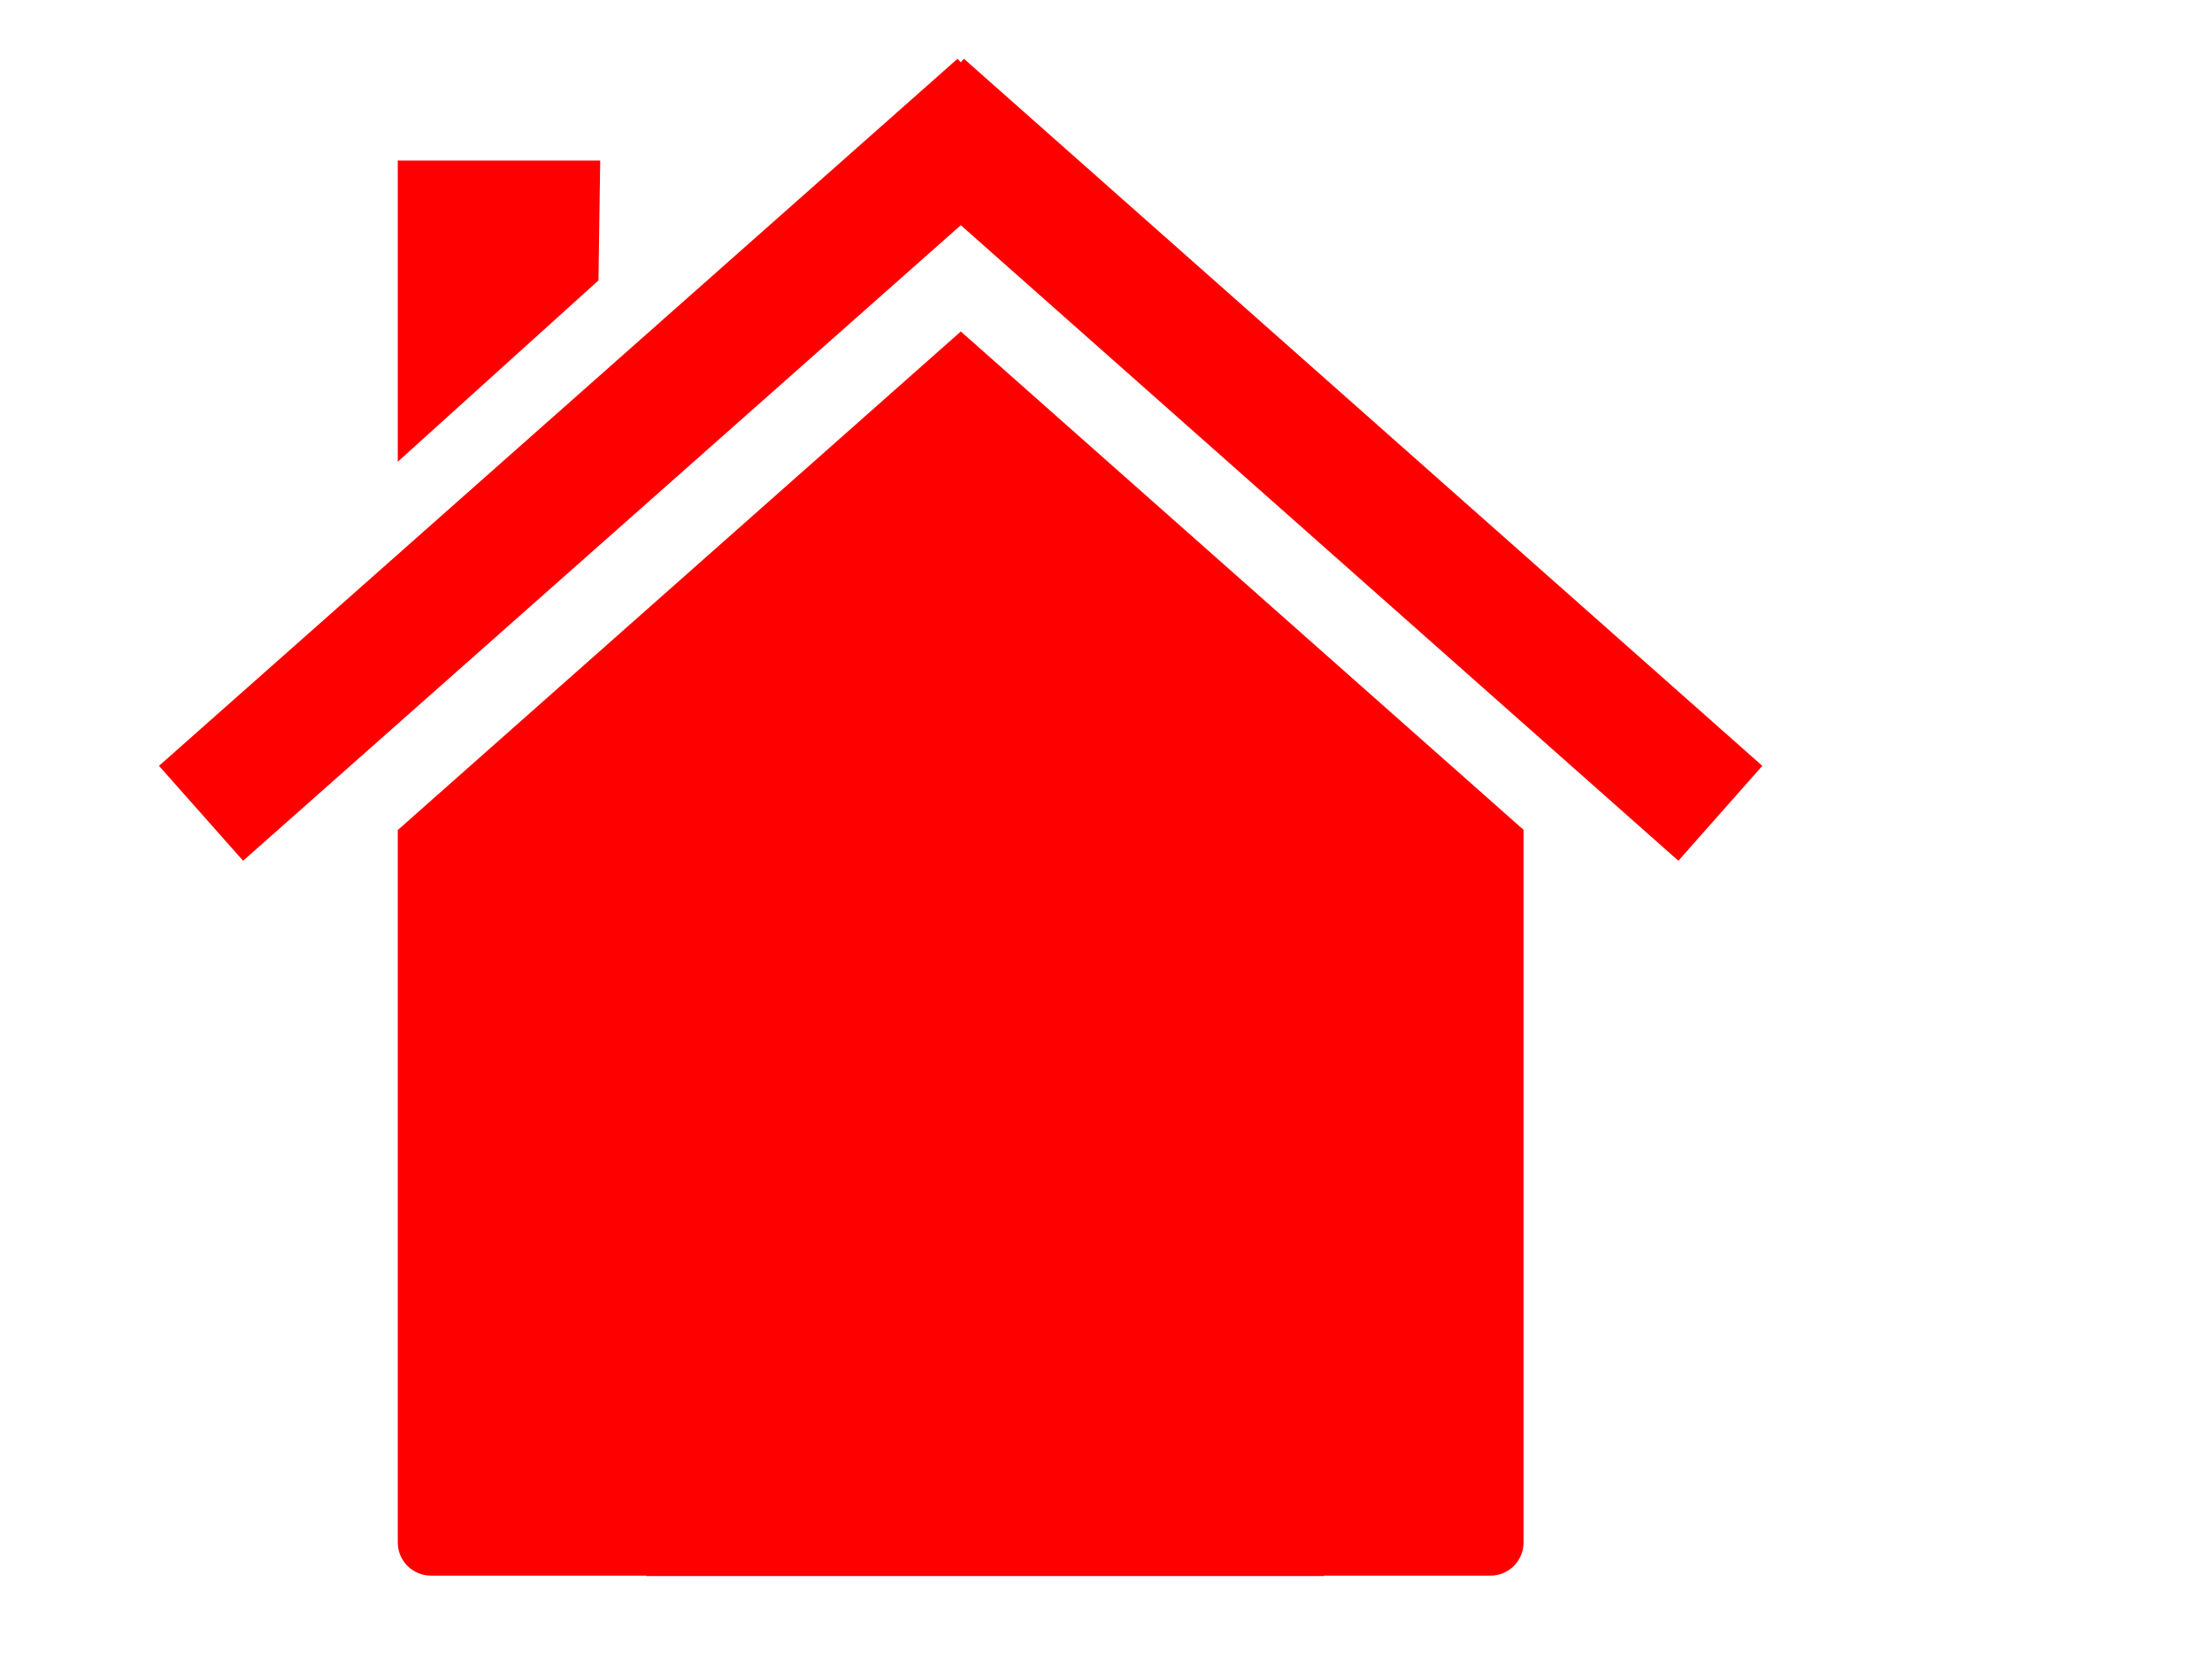 <?xml version="1.0"?><svg width="640" height="480" xmlns="http://www.w3.org/2000/svg">
 <title>Red house</title>

 <g>
  <title>Layer 1</title>
  <g id="layer1">
   <path fill="#ff0000" stroke-width="0.4" stroke-miterlimit="4" id="rect2391" d="m440.806,240.096l0,0zm0,0l-162.812,-144.188l-162.906,144.25l0,206.125c0,5.323 4.302,9.594 9.625,9.594l101.813,0l0,-90.375c0,-5.323 4.27,-9.625 9.594,-9.625l83.656,0c5.323,0 9.594,4.302 9.594,9.625l0,90.375l101.844,0c5.323,0 9.594,-4.27 9.594,-9.594l0,-206.188zm-325.719,0.062l0,0z"/>
   <path fill="#ff0000" stroke-width="0.4" stroke-miterlimit="4" id="path2399" d="m277.049,17l-231.049,204.584l24.338,27.457l207.655,-183.884l207.608,183.884l24.291,-27.457l-231.001,-204.584l-0.898,1.04l-0.945,-1.04z"/>
   <path fill="#ff0000" stroke-width="0.4" stroke-miterlimit="4" id="rect2404" d="m115.087,46.449l58.571,0l-0.51,34.691l-58.061,52.452l0,-87.143z"/>
  </g>
  <rect fill="#ff0000" stroke="#ff0000" stroke-width="5" x="189.5" y="338.5" width="191" height="115" id="svg_1"/>
 </g>
</svg>